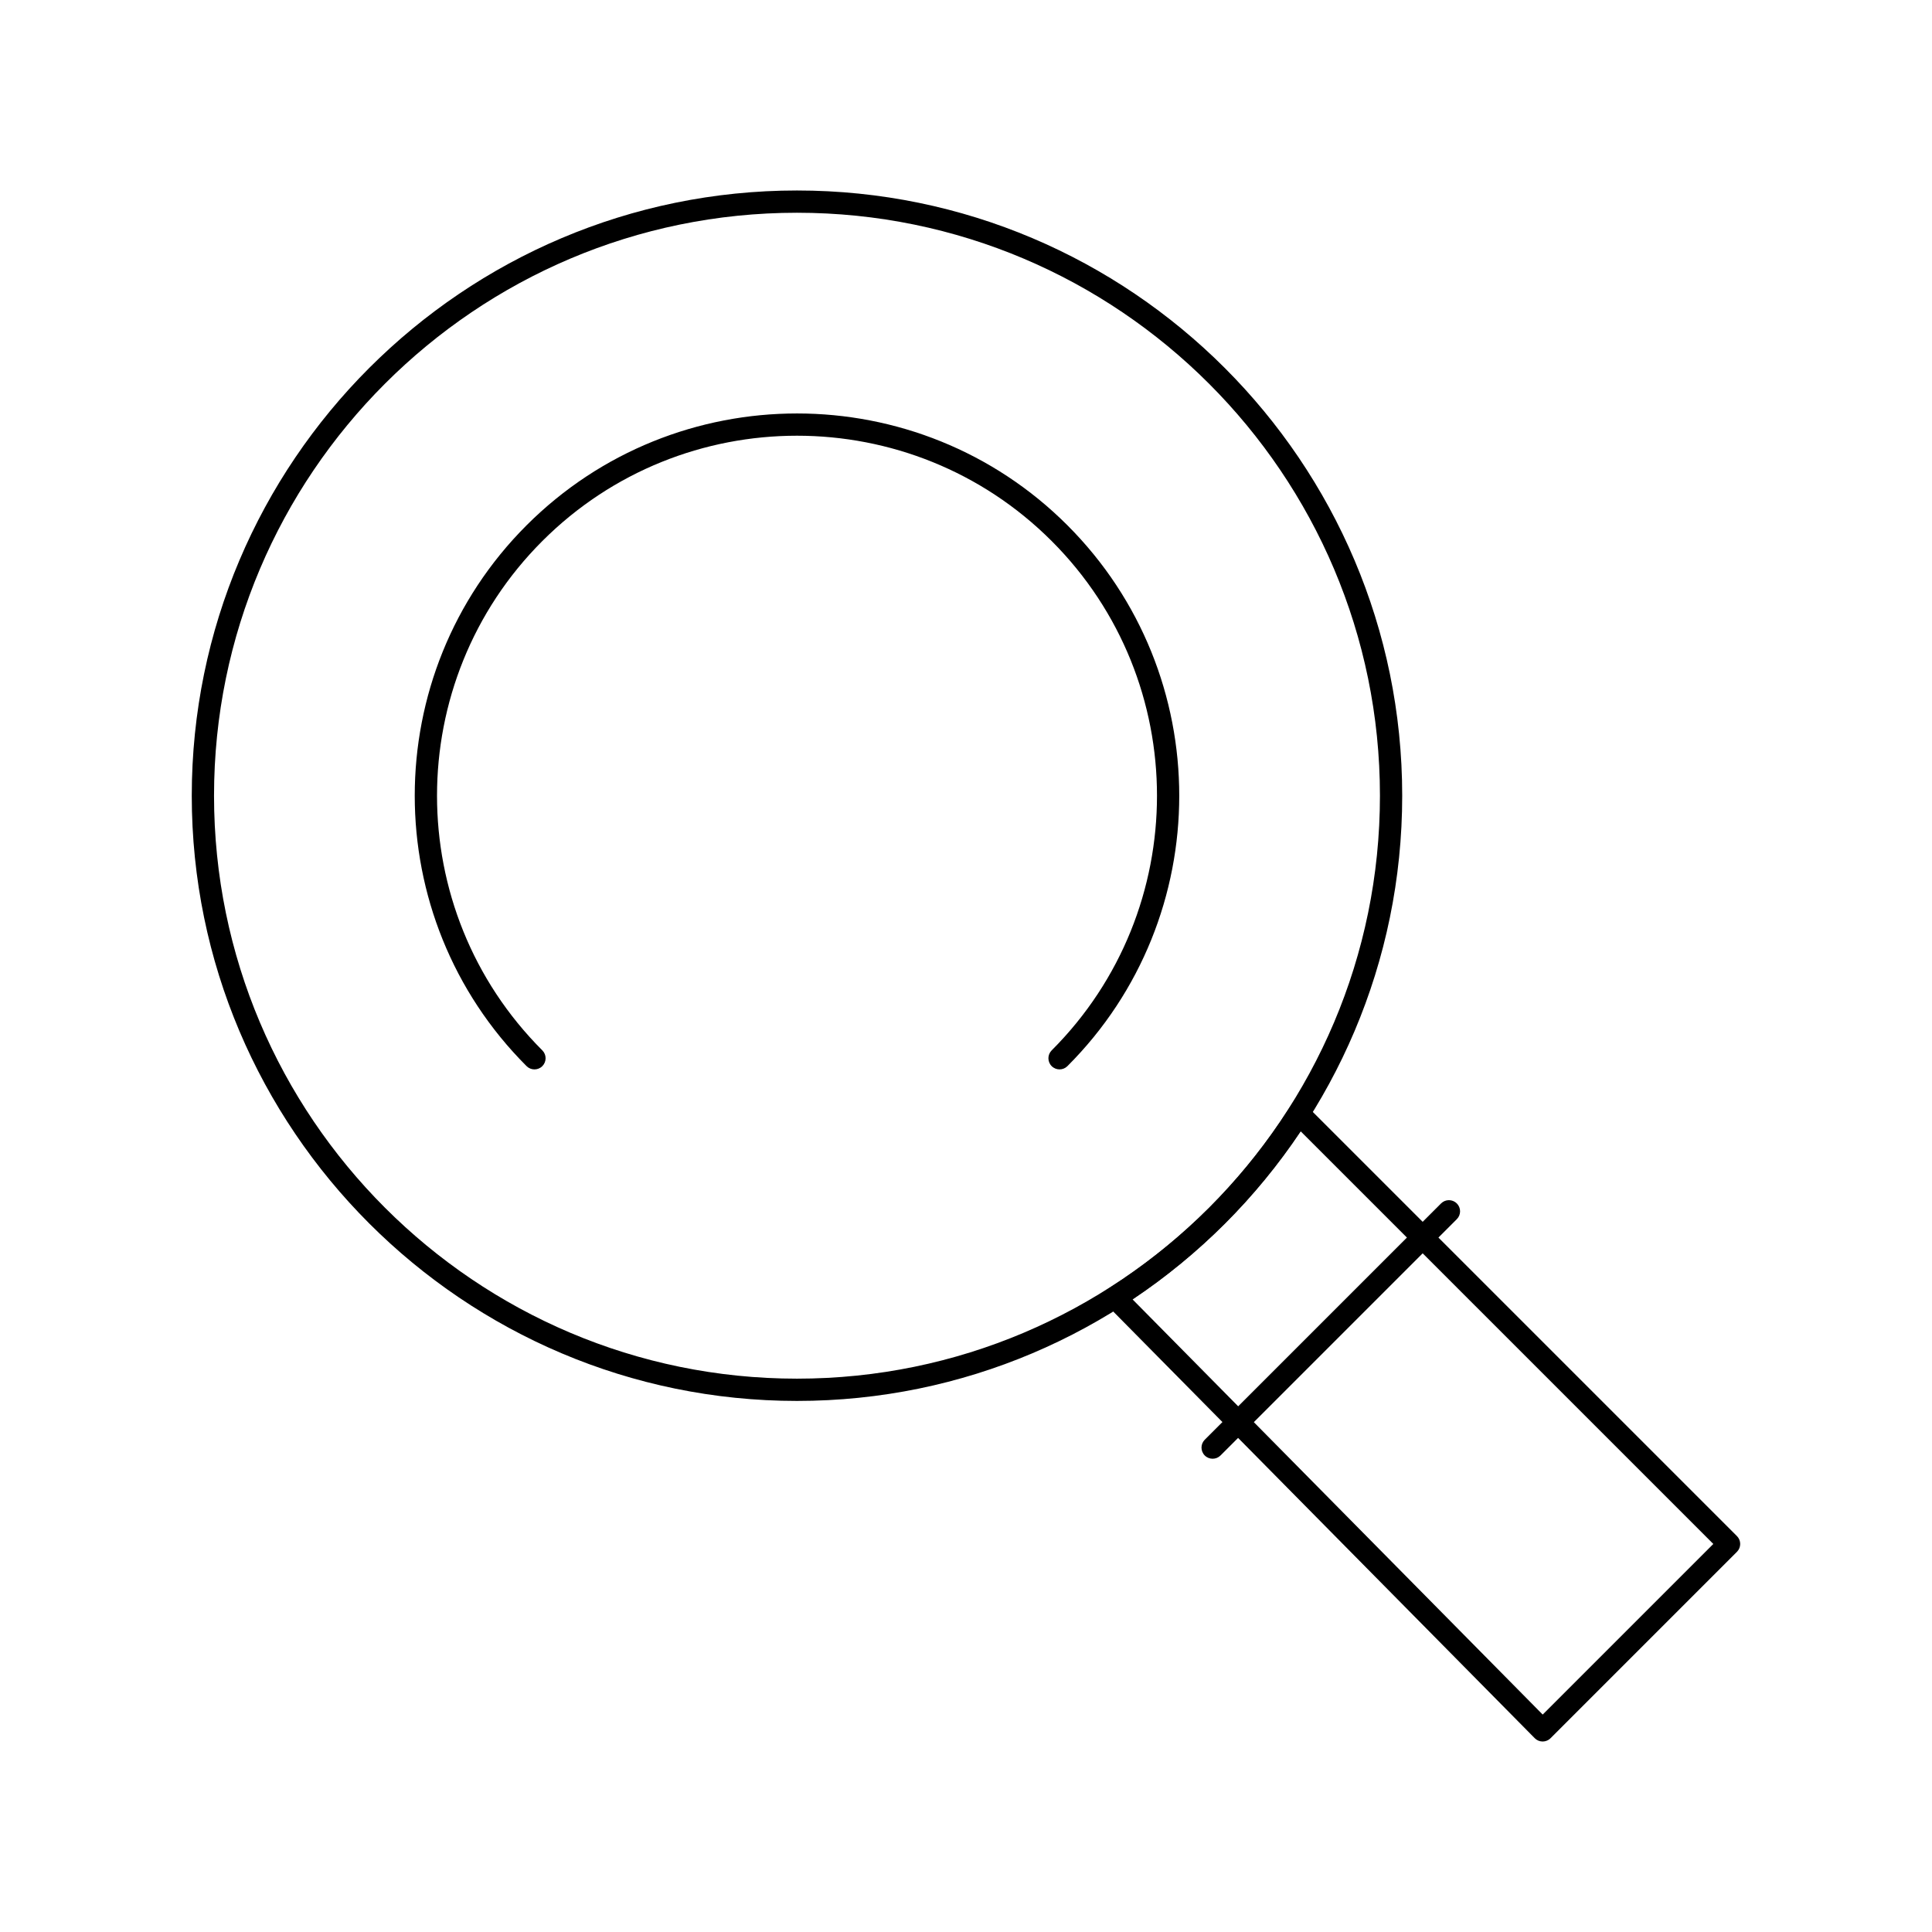 <?xml version="1.0" encoding="UTF-8"?>
<!-- Uploaded to: ICON Repo, www.svgrepo.com, Generator: ICON Repo Mixer Tools -->
<svg fill="#000000" width="800px" height="800px" version="1.1" viewBox="144 144 512 512" xmlns="http://www.w3.org/2000/svg">
 <g>
  <path d="m465.36 530.58c-0.754 0-1.512-0.289-2.086-0.863-1.152-1.152-1.152-3.023 0-4.176l62.621-62.621c1.152-1.152 3.019-1.152 4.176 0 1.152 1.152 1.152 3.023 0 4.176l-62.621 62.621c-0.578 0.574-1.332 0.863-2.09 0.863z"/>
  <path d="m552.82 605.52h-0.008c-0.785-0.004-1.539-0.316-2.09-0.879l-113.31-114.7c-0.629-0.637-0.934-1.52-0.832-2.406 0.102-0.887 0.598-1.68 1.352-2.16 9.559-6.07 18.484-13.227 26.527-21.266 8.043-8.043 15.195-16.969 21.27-26.527 0.48-0.758 1.277-1.254 2.168-1.352 0.891-0.098 1.777 0.215 2.41 0.848l114 114c0.555 0.555 0.863 1.305 0.863 2.086 0 0.785-0.312 1.535-0.863 2.086l-49.402 49.402c-0.555 0.555-1.305 0.867-2.086 0.867zm-108.67-117.16 108.68 110.02 45.215-45.215-109.34-109.34c-5.856 8.766-12.594 16.98-20.07 24.457-7.488 7.484-15.707 14.23-24.48 20.086z"/>
  <path d="m355.21 515.26c-88.441 0-160.39-71.953-160.39-160.39 0-88.441 71.953-160.39 160.39-160.39 88.441 0 160.39 71.953 160.39 160.39 0.004 88.441-71.949 160.39-160.39 160.39zm0-314.88c-85.184 0-154.49 69.305-154.49 154.49 0 85.184 69.305 154.49 154.49 154.49 85.188 0 154.49-69.305 154.49-154.49 0-85.184-69.301-154.49-154.49-154.49z"/>
  <path d="m424.79 427.4c-0.754 0-1.512-0.289-2.086-0.863-1.152-1.152-1.152-3.023 0-4.176 37.215-37.215 37.215-97.77 0-134.98-37.215-37.215-97.77-37.215-134.98 0s-37.215 97.77 0 134.98c1.152 1.152 1.152 3.023 0 4.176s-3.023 1.152-4.176 0c-39.516-39.516-39.516-103.82 0-143.33s103.82-39.516 143.33 0 39.516 103.82 0 143.33c-0.574 0.574-1.328 0.863-2.086 0.863z"/>
 </g>
</svg>